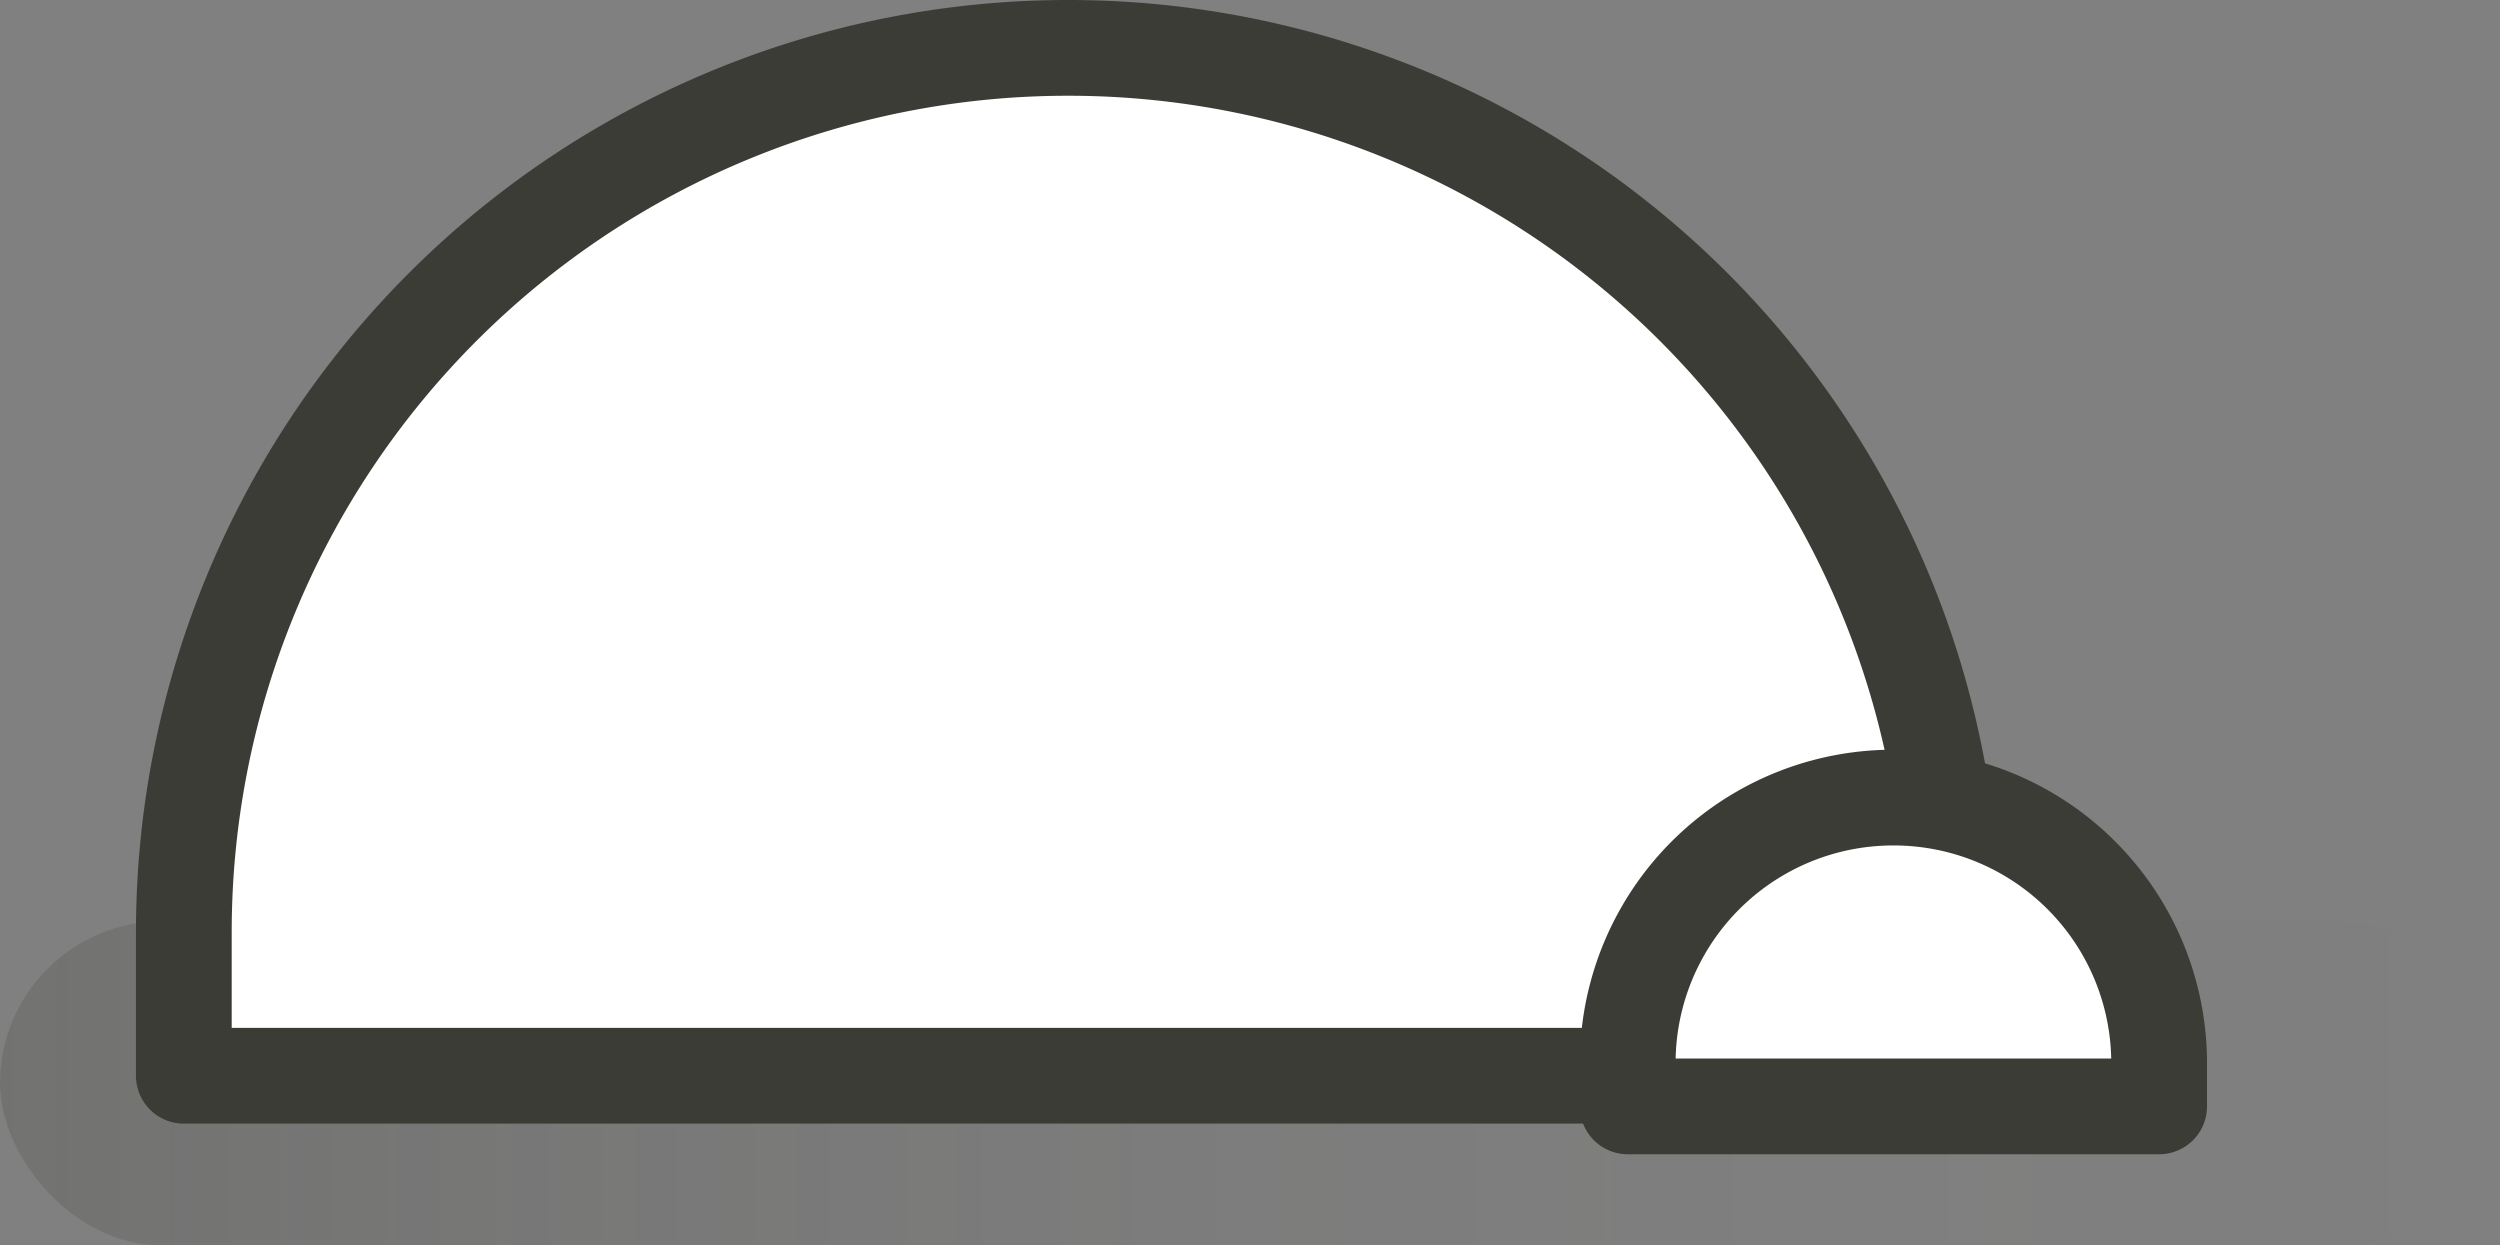 <svg xmlns="http://www.w3.org/2000/svg" xmlns:xlink="http://www.w3.org/1999/xlink" viewBox="0 0 104.44 52.03"><rect x="0" y="0" width="104.44" height="52.03" fill="#808080" stroke="none"/><defs><style>.cls-1{isolation:isolate;}.cls-2{opacity:0.2;mix-blend-mode:multiply;fill:url(#Unbenannter_Verlauf_21);}.cls-3{fill:#fff;stroke:#3c3c37;stroke-linejoin:round;stroke-width:4px;}</style><linearGradient id="Unbenannter_Verlauf_21" y1="45.26" x2="104.44" y2="45.26" gradientUnits="userSpaceOnUse"><stop offset="0" stop-color="#3c3c37"/><stop offset="0" stop-color="#3c3c37"/><stop offset="0.24" stop-color="#3c3c37" stop-opacity="0.56"/><stop offset="0.48" stop-color="#3c3c37" stop-opacity="0.25"/><stop offset="0.73" stop-color="#3c3c37" stop-opacity="0.06"/><stop offset="1" stop-color="#3c3c37" stop-opacity="0"/></linearGradient></defs><title>hill-front</title><g class="cls-1"><g id="Ebene_2" data-name="Ebene 2"><g id="Ebene_1-2" data-name="Ebene 1"><rect class="cls-2" y="38.49" width="104.44" height="13.54" rx="6.77" ry="6.77"/><path class="cls-3" d="M44.62,2h0A36.94,36.94,0,0,1,81.57,38.94v6a0,0,0,0,1,0,0H7.68a0,0,0,0,1,0,0v-6A36.94,36.94,0,0,1,44.62,2Z"/><path class="cls-3" d="M79.11,33.32h0A11.09,11.09,0,0,1,90.2,44.41v1.81a0,0,0,0,1,0,0H68a0,0,0,0,1,0,0V44.41A11.09,11.09,0,0,1,79.11,33.32Z"/></g></g></g></svg>